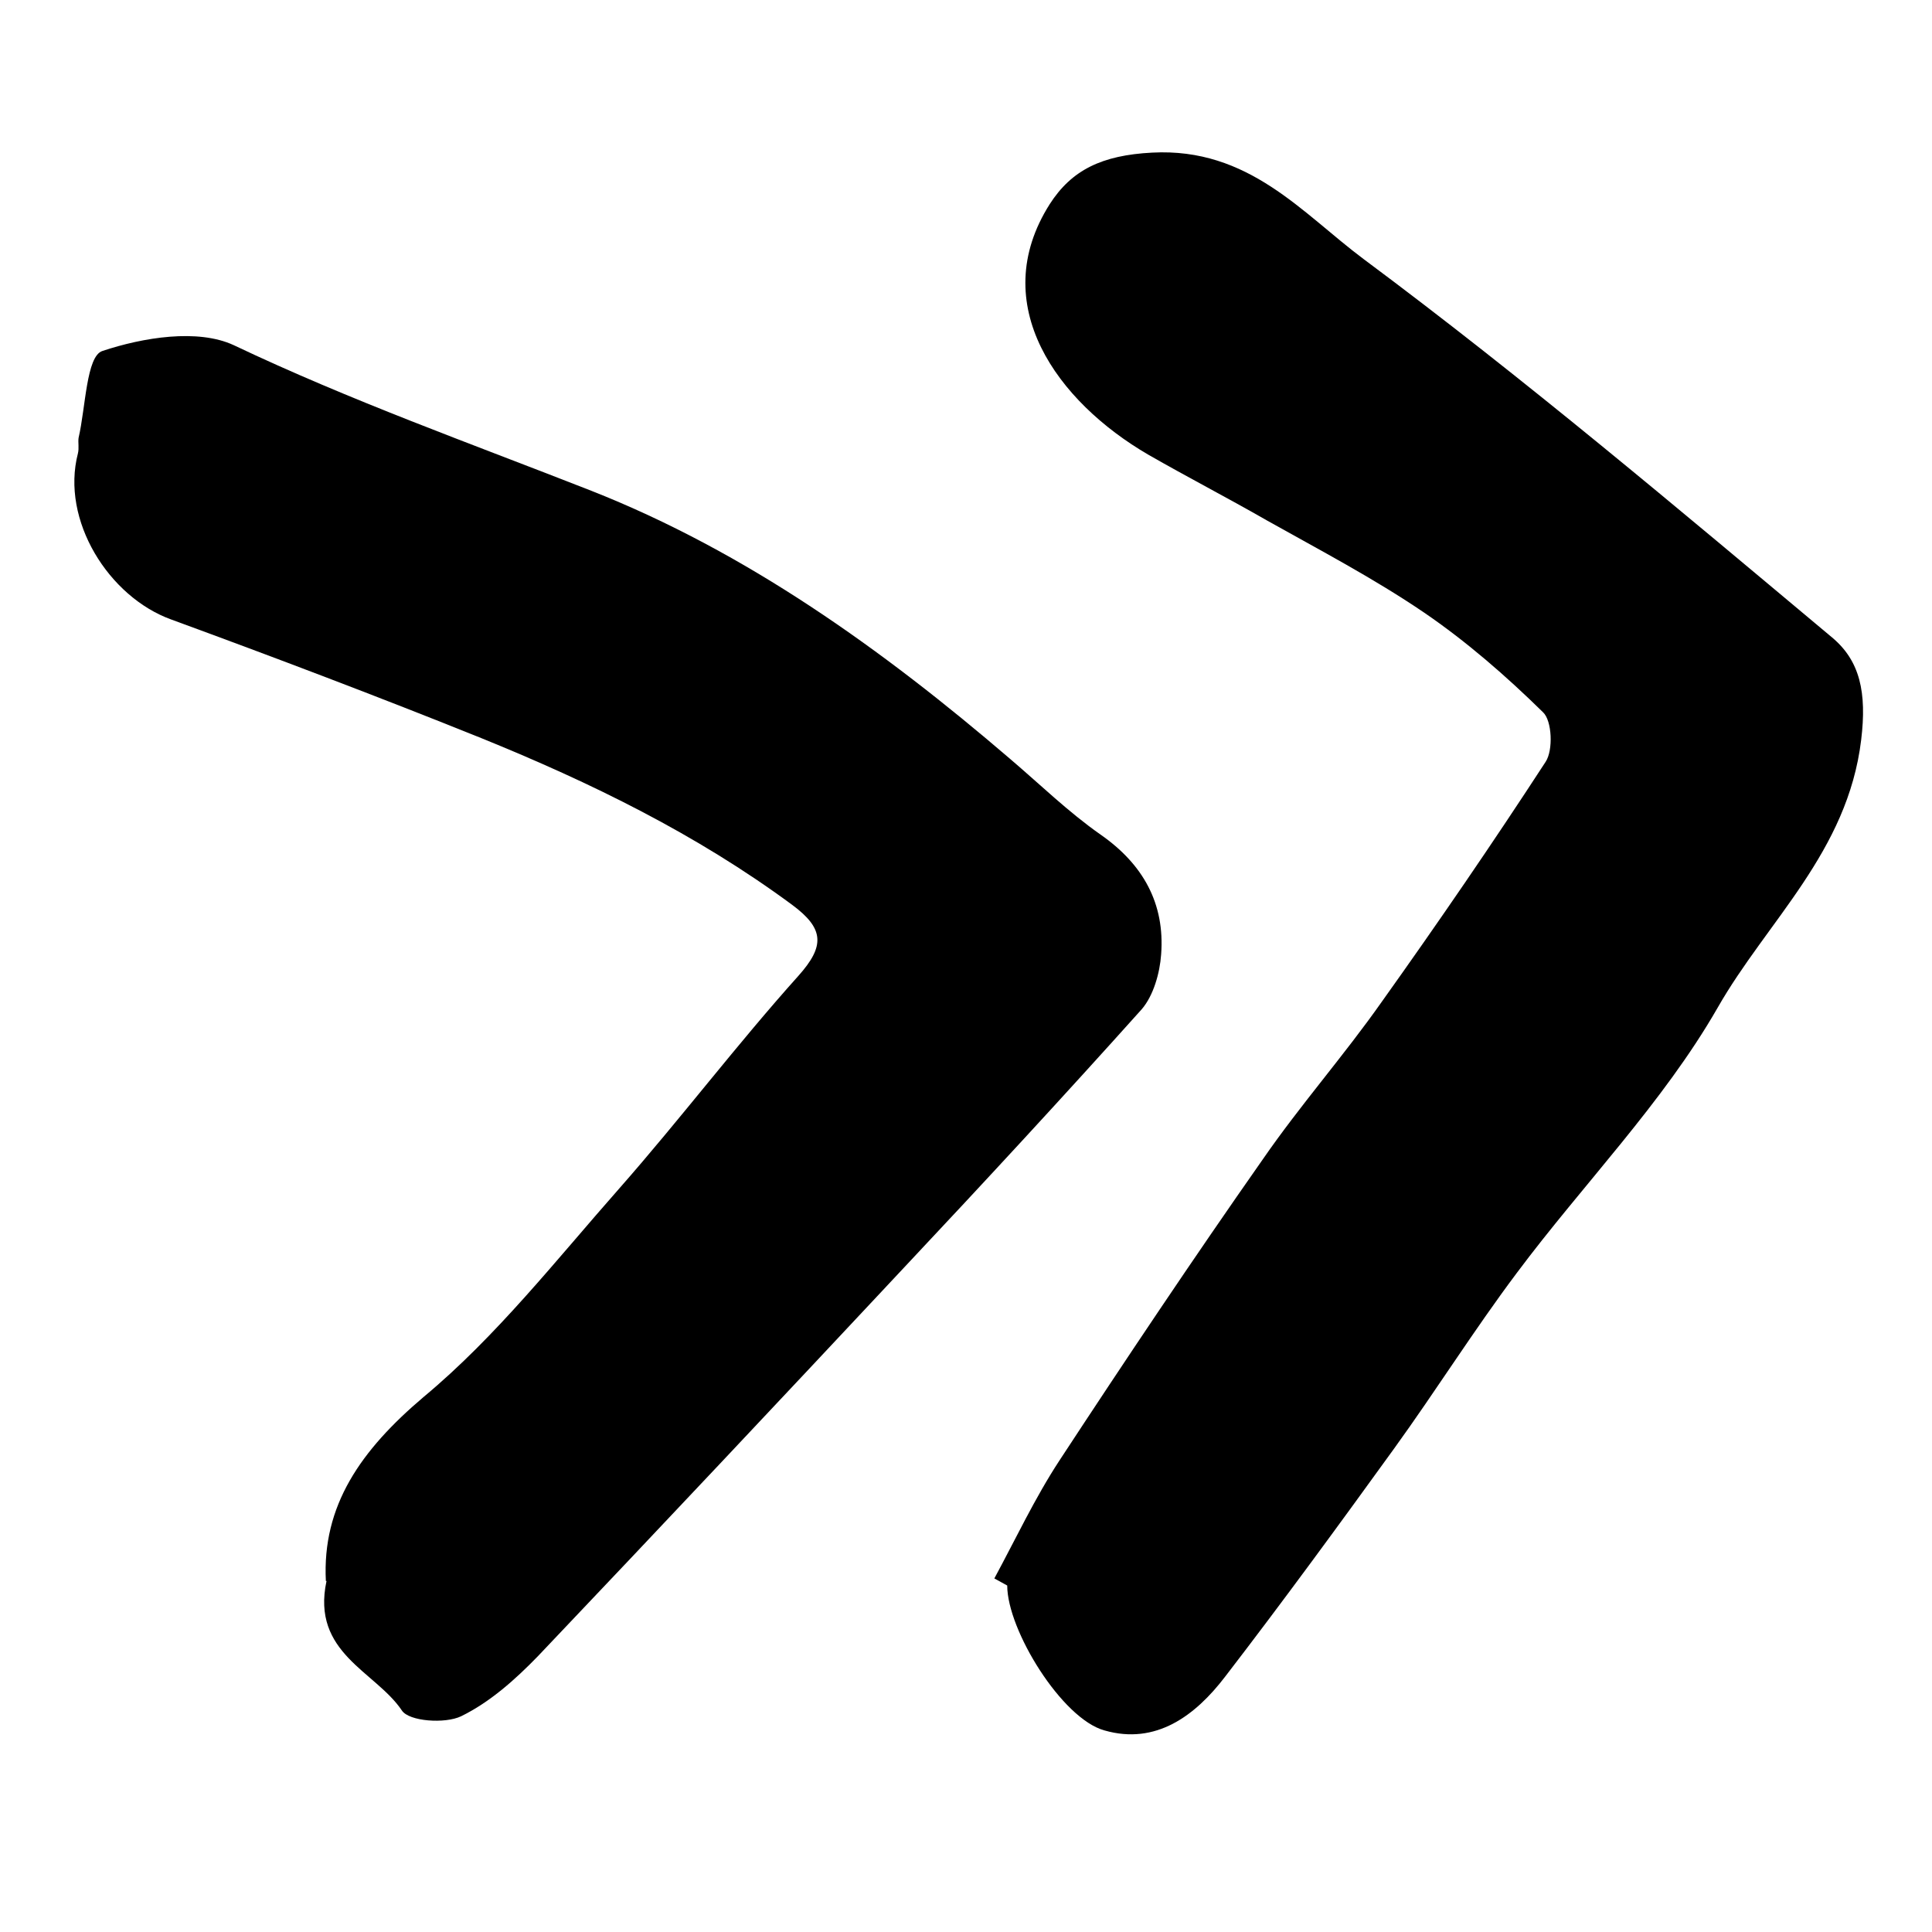 <?xml version="1.0" encoding="UTF-8"?><svg id="a" xmlns="http://www.w3.org/2000/svg" viewBox="0 0 30 30"><g id="b"><g><path d="M5.06,24.55c-.06-1.17,.54-2.03,1.52-2.86,1.13-.94,2.06-2.13,3.04-3.24,.95-1.08,1.82-2.23,2.78-3.3,.41-.46,.4-.73-.1-1.1-1.49-1.1-3.13-1.9-4.83-2.59-1.59-.64-3.2-1.25-4.81-1.84-.97-.35-1.72-1.54-1.45-2.58,.02-.08,0-.17,.01-.24,.11-.47,.12-1.27,.37-1.35,.63-.21,1.48-.35,2.04-.09,1.81,.86,3.69,1.53,5.55,2.26,2.41,.95,4.53,2.47,6.5,4.16,.47,.4,.91,.83,1.41,1.18,.66,.46,1,1.07,.94,1.86-.02,.29-.12,.64-.3,.85-1.21,1.35-2.44,2.68-3.68,4-1.89,2.02-3.79,4.04-5.7,6.05-.35,.36-.74,.71-1.19,.93-.25,.12-.81,.08-.92-.09-.41-.61-1.41-.89-1.17-2.01Z"/><path d="M15.44,24.51c.33-.61,.63-1.25,1.01-1.83,1.03-1.57,2.08-3.14,3.16-4.68,.58-.84,1.26-1.61,1.85-2.45,.87-1.22,1.72-2.46,2.54-3.72,.12-.18,.1-.64-.04-.77-.57-.56-1.19-1.1-1.85-1.55-.78-.53-1.62-.97-2.44-1.43-.61-.35-1.23-.67-1.84-1.02-1.41-.82-2.52-2.33-1.53-3.89,.34-.53,.81-.76,1.59-.8,1.5-.08,2.33,.94,3.28,1.65,2.5,1.86,4.89,3.88,7.28,5.88,.43,.36,.54,.85,.45,1.59-.21,1.74-1.46,2.81-2.23,4.16-.85,1.48-2.09,2.74-3.12,4.12-.66,.88-1.25,1.82-1.9,2.72-.86,1.19-1.73,2.38-2.63,3.55-.46,.6-1.07,1.06-1.87,.83-.66-.18-1.51-1.56-1.51-2.25l-.2-.11Z"/></g></g></svg>